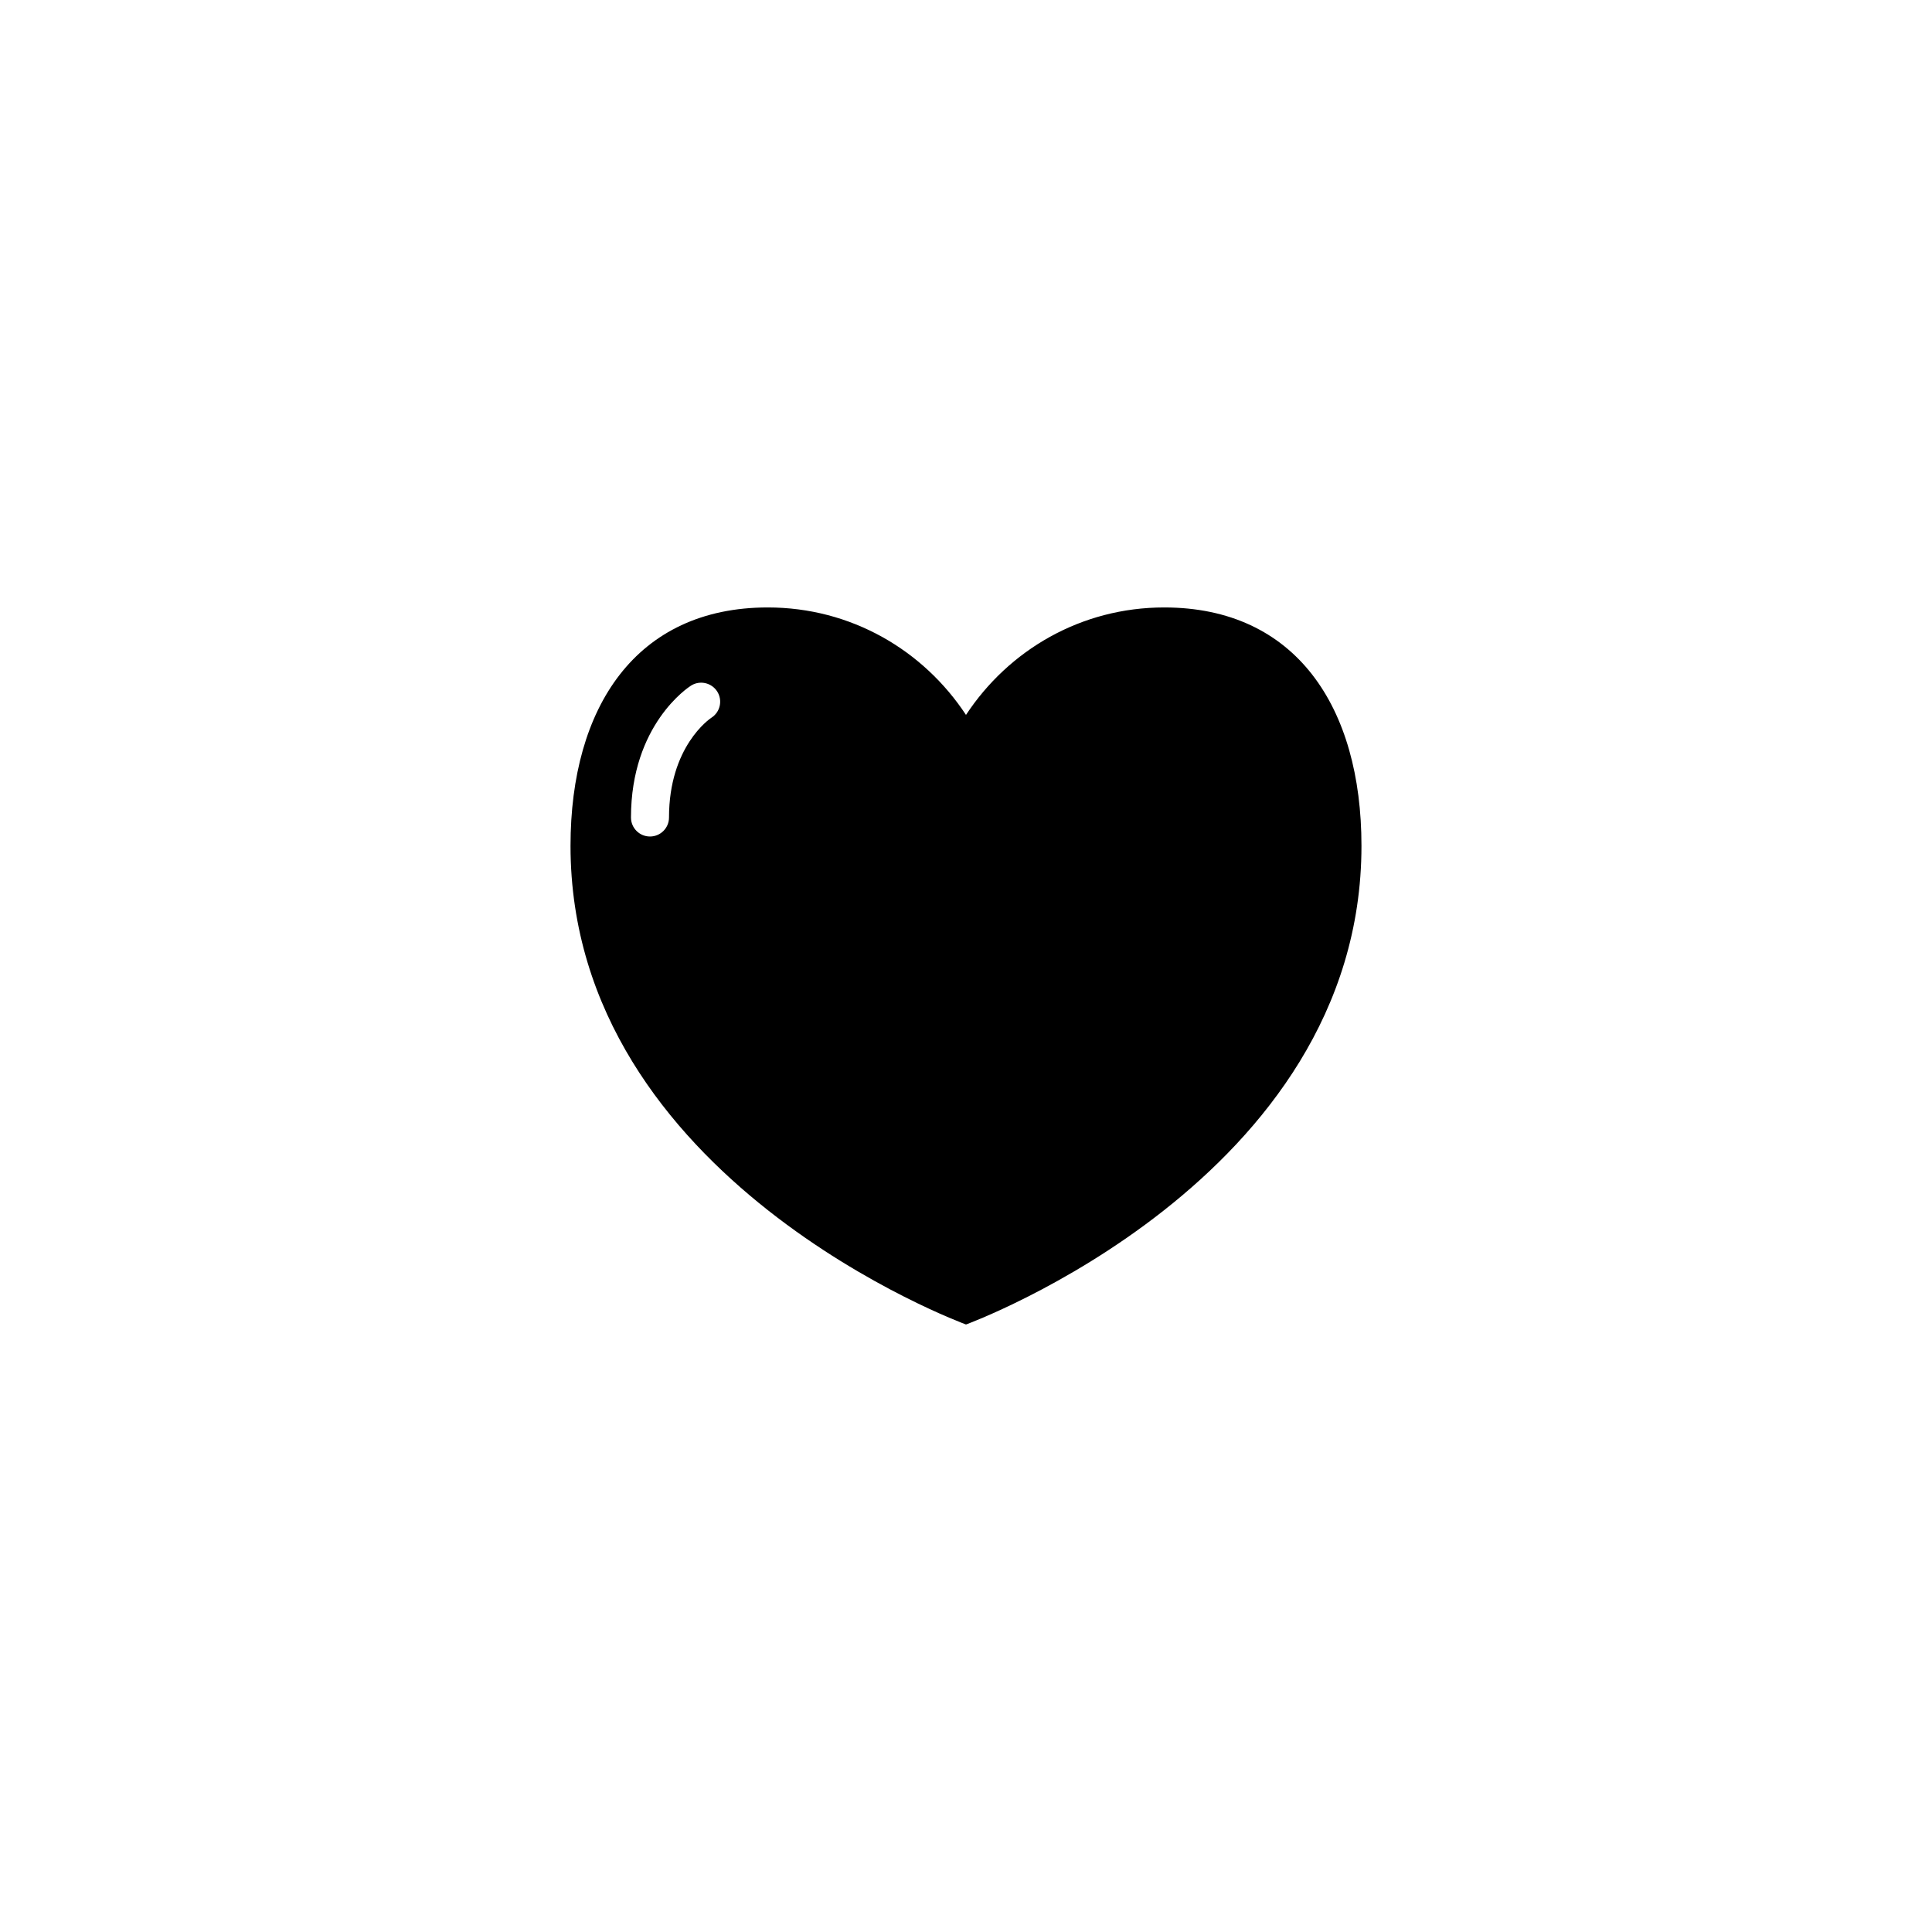 <?xml version="1.0" encoding="UTF-8"?>
<!-- Uploaded to: SVG Repo, www.svgrepo.com, Generator: SVG Repo Mixer Tools -->
<svg fill="#000000" width="800px" height="800px" version="1.1" viewBox="144 144 512 512" xmlns="http://www.w3.org/2000/svg">
 <path d="m452.52 304.98c-22.078 0-41.23 11.324-52.523 28.48-11.297-17.156-30.449-28.48-52.523-28.48-34.883 0-52.281 26.41-52.281 63.164 0.004 88.59 104.81 126.86 104.81 126.86s104.8-38.273 104.8-126.86c0-36.758-17.391-63.164-52.281-63.164zm-119.98 29.215c-0.523 0.348-11.246 7.688-11.246 26.449 0 2.785-2.258 5.039-5.039 5.039s-5.039-2.254-5.039-5.039c0-24.621 15.262-34.535 15.91-34.949 2.348-1.48 5.461-0.777 6.949 1.57 1.477 2.348 0.789 5.441-1.535 6.93z"/>
</svg>